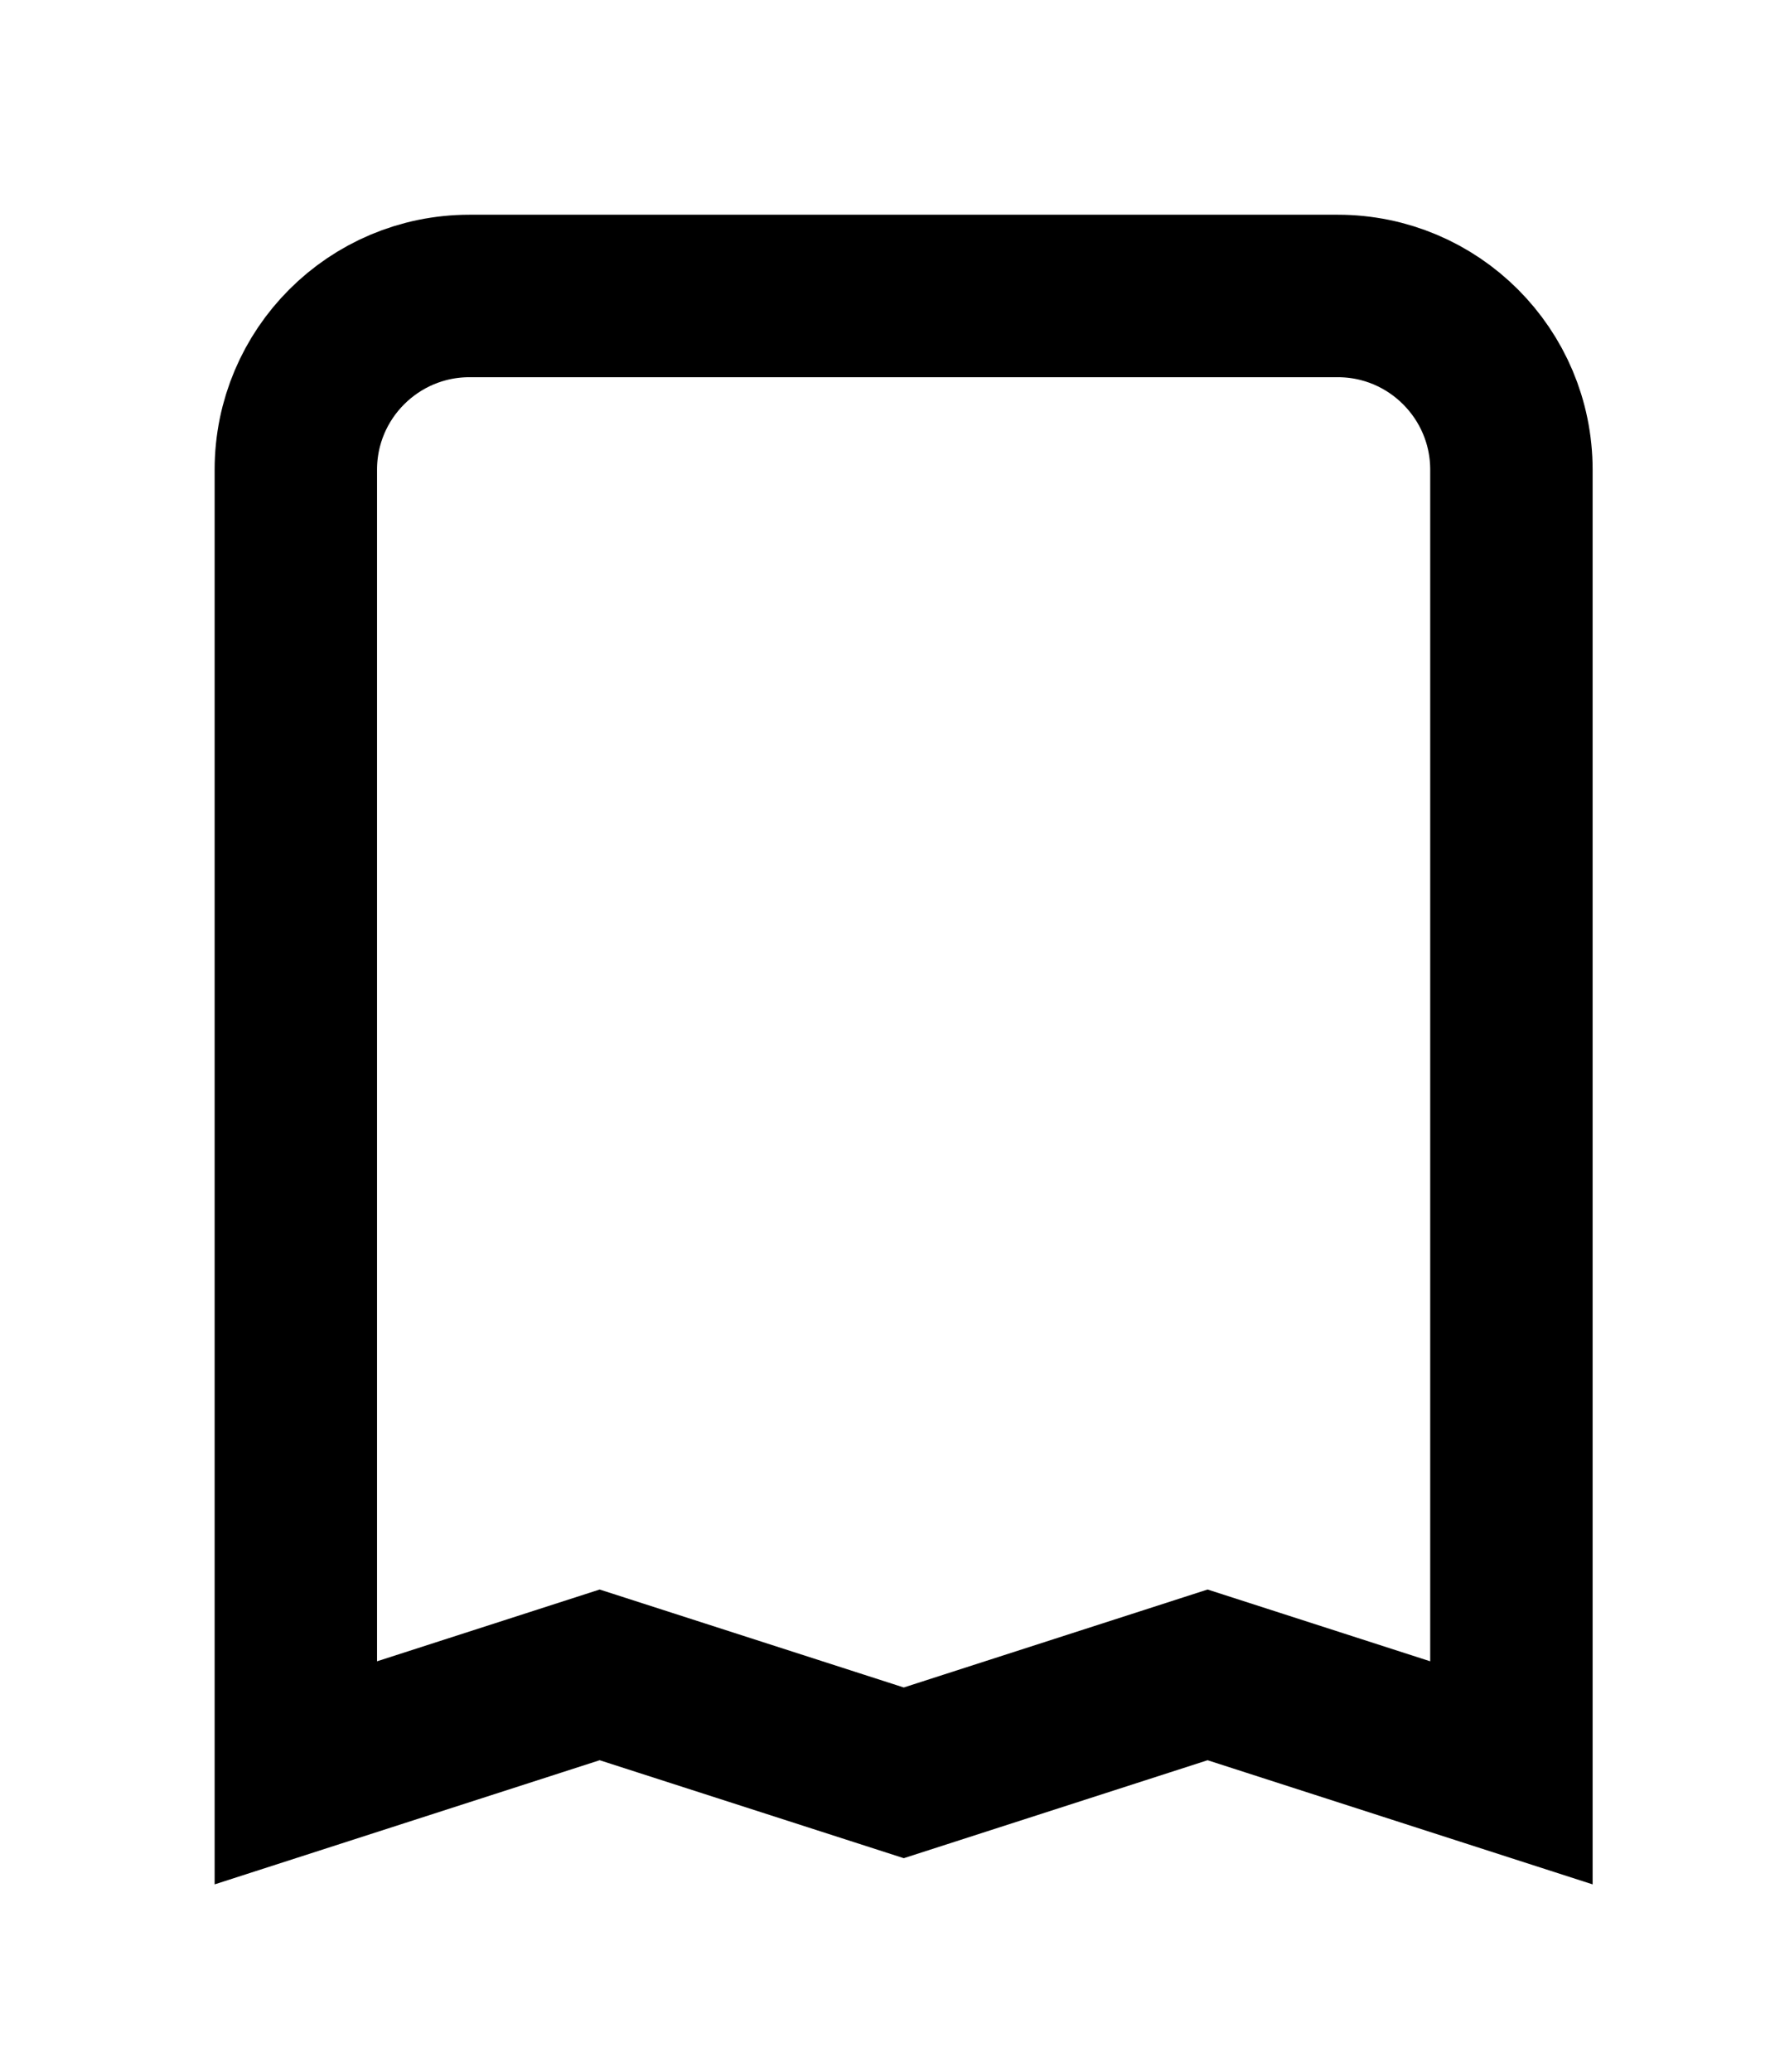 <?xml version="1.0" encoding="utf-8"?>
<svg xmlns="http://www.w3.org/2000/svg" fill="none" height="100%" overflow="visible" preserveAspectRatio="none" style="display: block;" viewBox="0 0 6 7" width="100%">
<path d="M1 1.587C1 1.263 1.263 1 1.587 1H4.522C4.846 1 5.109 1.263 5.109 1.587V5.99L4.082 5.659L3.055 5.99L2.027 5.659L1 5.99V1.587Z" id="Rectangle 1290" stroke="black" stroke-width="0.549"/>
</svg>
